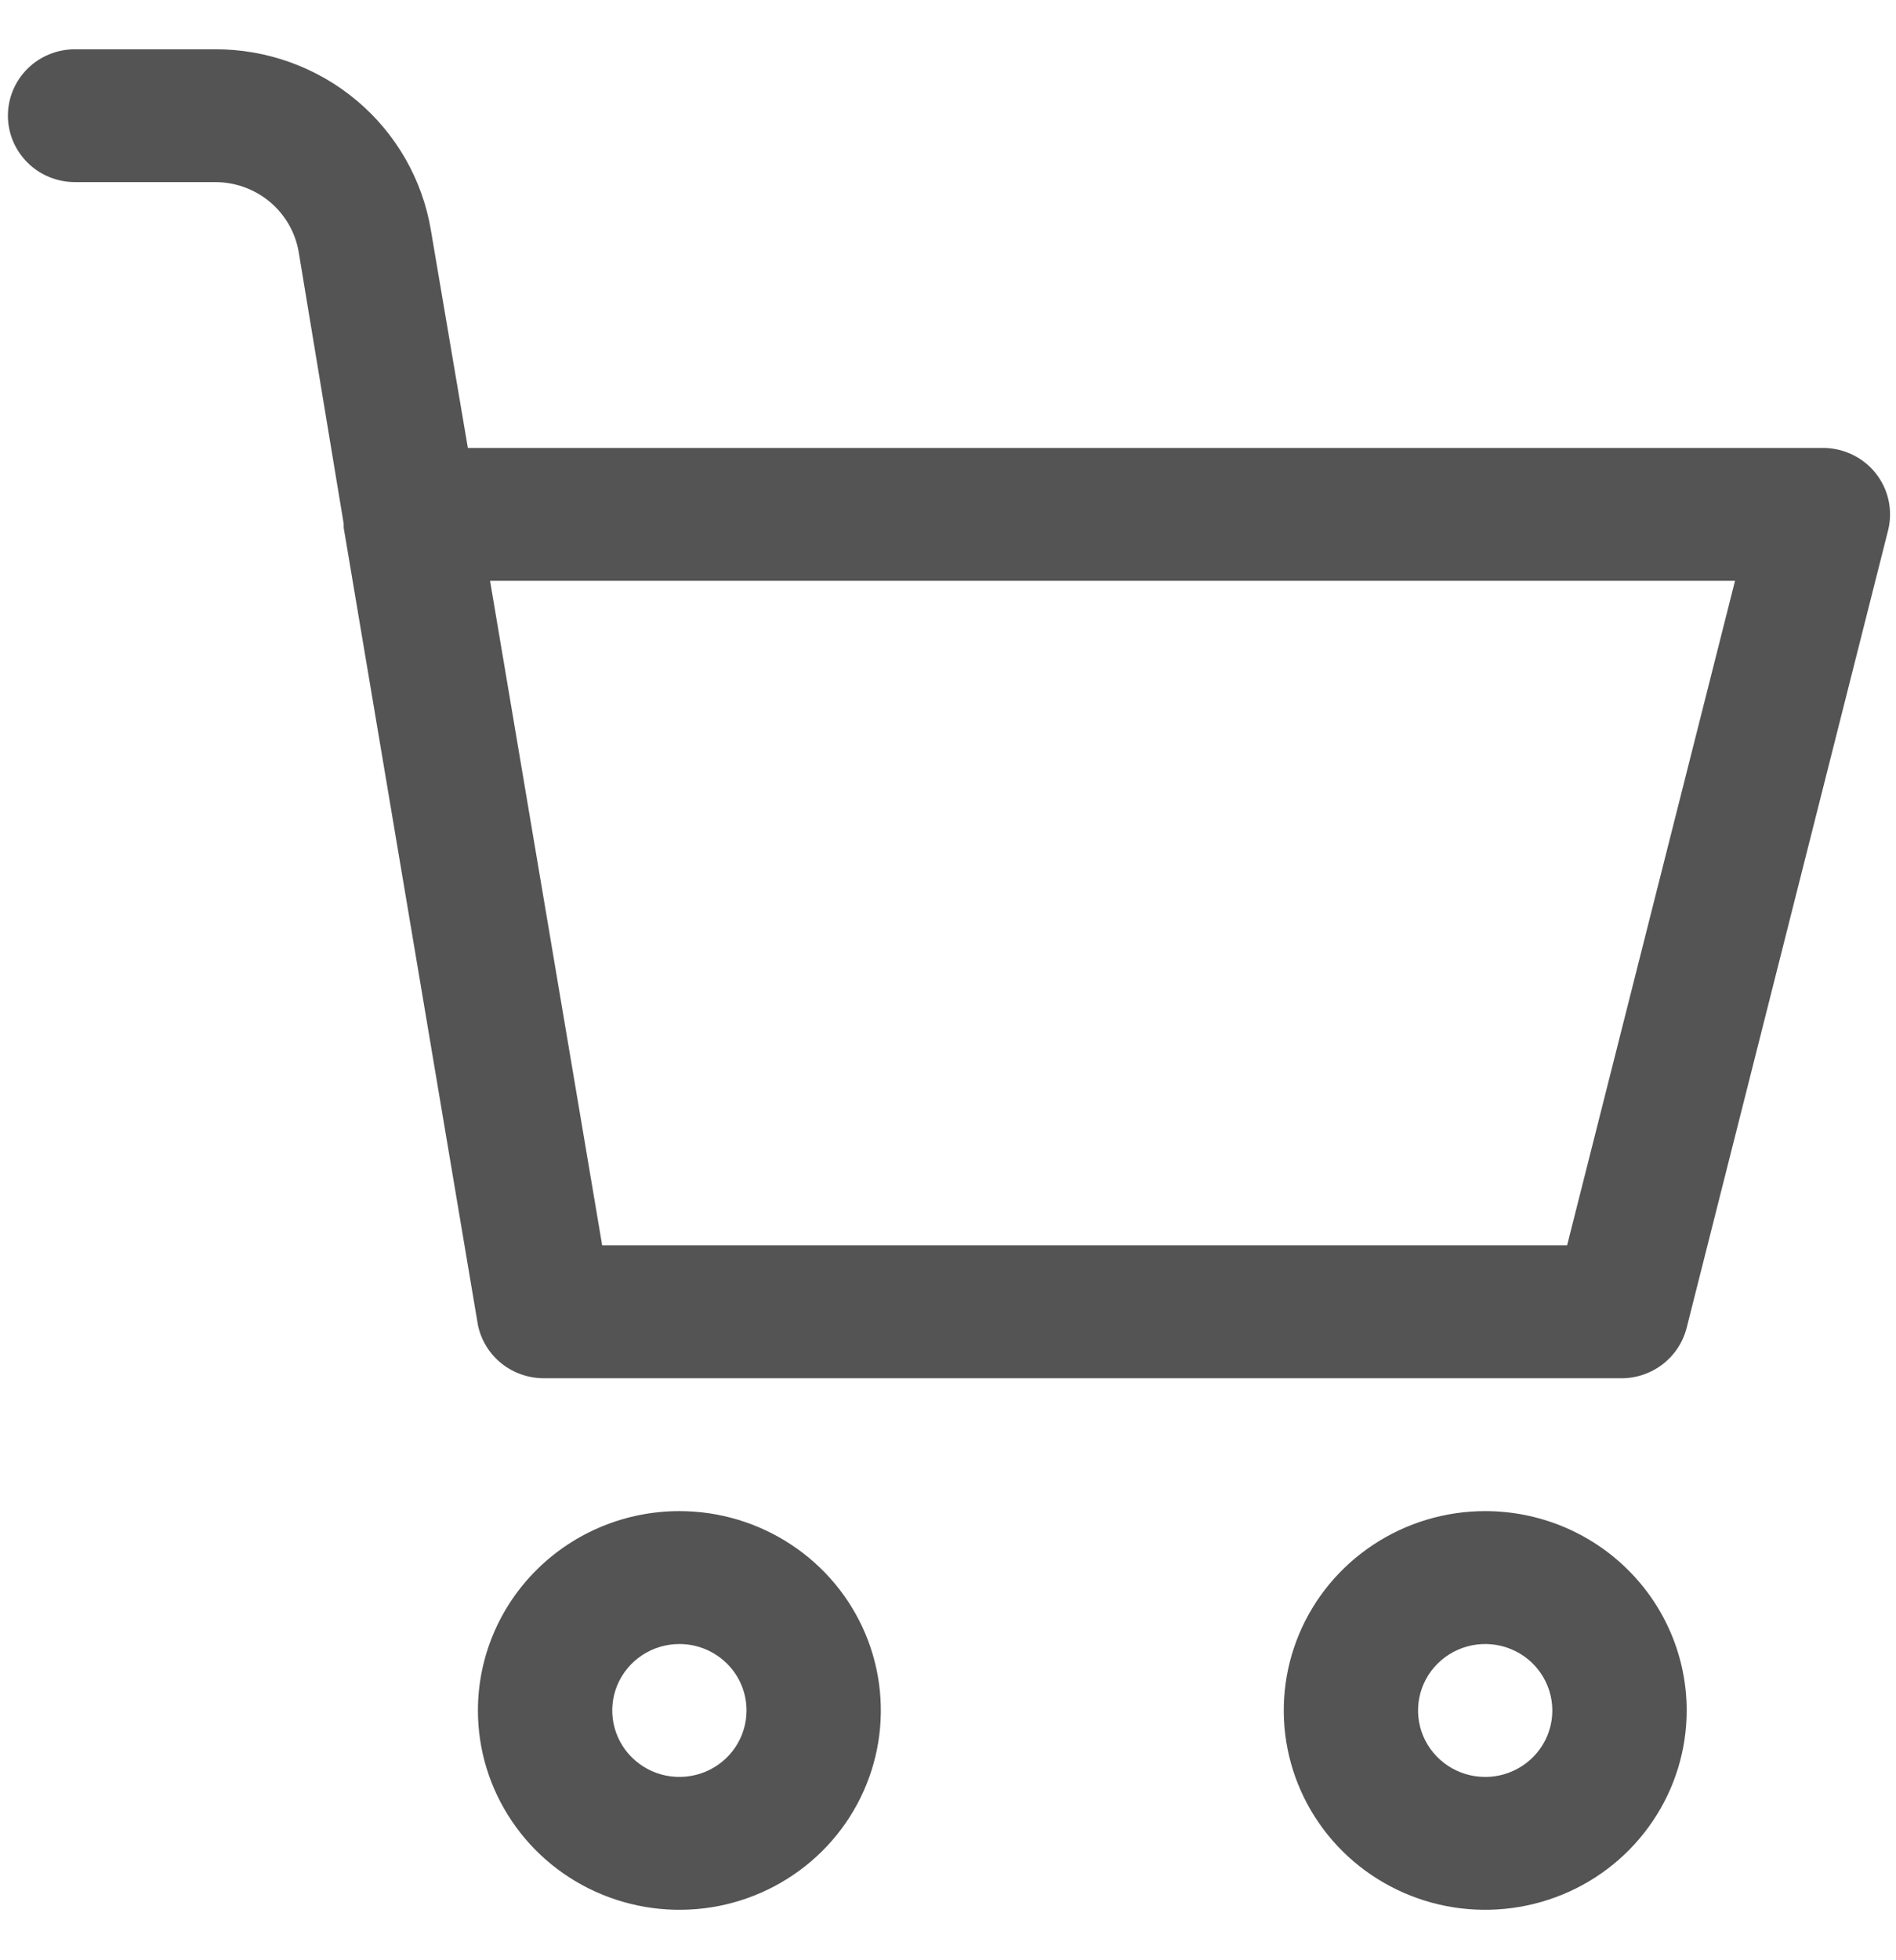 <svg width="30" height="31" viewBox="0 0 30 31" fill="none" xmlns="http://www.w3.org/2000/svg">
<path d="M1.188 2.88H3.397C3.715 2.878 4.023 2.988 4.267 3.19C4.51 3.393 4.673 3.674 4.726 3.984L5.438 8.282V8.345L7.562 20.955C7.612 21.196 7.746 21.412 7.94 21.566C8.134 21.719 8.376 21.8 8.625 21.796H25.625C25.868 21.803 26.105 21.727 26.299 21.582C26.492 21.436 26.629 21.23 26.688 20.997L29.875 8.387C29.914 8.229 29.916 8.065 29.881 7.907C29.846 7.749 29.774 7.601 29.671 7.474C29.568 7.348 29.437 7.247 29.288 7.18C29.139 7.112 28.976 7.079 28.812 7.084H7.403L6.819 3.647C6.687 2.845 6.27 2.115 5.643 1.589C5.016 1.063 4.22 0.776 3.397 0.779H1.188C0.906 0.779 0.635 0.889 0.436 1.086C0.237 1.283 0.125 1.551 0.125 1.829C0.125 2.108 0.237 2.375 0.436 2.572C0.635 2.77 0.906 2.88 1.188 2.88ZM27.453 9.185L24.796 19.694H9.528L7.754 9.185H27.453ZM23.5 23.897C22.87 23.897 22.253 24.082 21.729 24.429C21.205 24.775 20.796 25.267 20.555 25.843C20.314 26.419 20.251 27.053 20.374 27.665C20.497 28.276 20.8 28.838 21.246 29.279C21.692 29.72 22.26 30.02 22.878 30.142C23.497 30.263 24.137 30.201 24.72 29.962C25.302 29.724 25.8 29.32 26.15 28.801C26.501 28.283 26.688 27.673 26.688 27.05C26.688 26.214 26.352 25.412 25.754 24.821C25.156 24.229 24.345 23.897 23.5 23.897ZM23.5 28.101C23.29 28.101 23.084 28.039 22.91 27.924C22.735 27.808 22.599 27.644 22.518 27.452C22.438 27.26 22.417 27.049 22.458 26.845C22.499 26.641 22.6 26.454 22.749 26.307C22.897 26.16 23.087 26.06 23.293 26.019C23.499 25.979 23.712 25.999 23.907 26.079C24.101 26.159 24.267 26.293 24.383 26.466C24.5 26.639 24.562 26.842 24.562 27.05C24.562 27.328 24.451 27.596 24.251 27.793C24.052 27.99 23.782 28.101 23.5 28.101ZM7.562 27.05C7.562 27.673 7.749 28.283 8.1 28.801C8.45 29.32 8.948 29.724 9.53 29.962C10.113 30.201 10.754 30.263 11.372 30.142C11.99 30.02 12.558 29.72 13.004 29.279C13.45 28.838 13.753 28.276 13.876 27.665C13.999 27.053 13.936 26.419 13.695 25.843C13.454 25.267 13.045 24.775 12.521 24.429C11.997 24.082 11.38 23.897 10.75 23.897C9.905 23.897 9.094 24.229 8.496 24.821C7.898 25.412 7.562 26.214 7.562 27.05ZM11.812 27.05C11.812 27.258 11.75 27.461 11.633 27.634C11.517 27.806 11.351 27.941 11.157 28.021C10.963 28.1 10.749 28.121 10.543 28.081C10.337 28.04 10.147 27.94 9.999 27.793C9.85 27.646 9.749 27.459 9.708 27.255C9.667 27.051 9.688 26.84 9.768 26.648C9.849 26.456 9.985 26.291 10.16 26.176C10.334 26.061 10.54 25.999 10.75 25.999C11.032 25.999 11.302 26.11 11.501 26.307C11.701 26.504 11.812 26.771 11.812 27.05Z" fill="#545454"/>
</svg>
